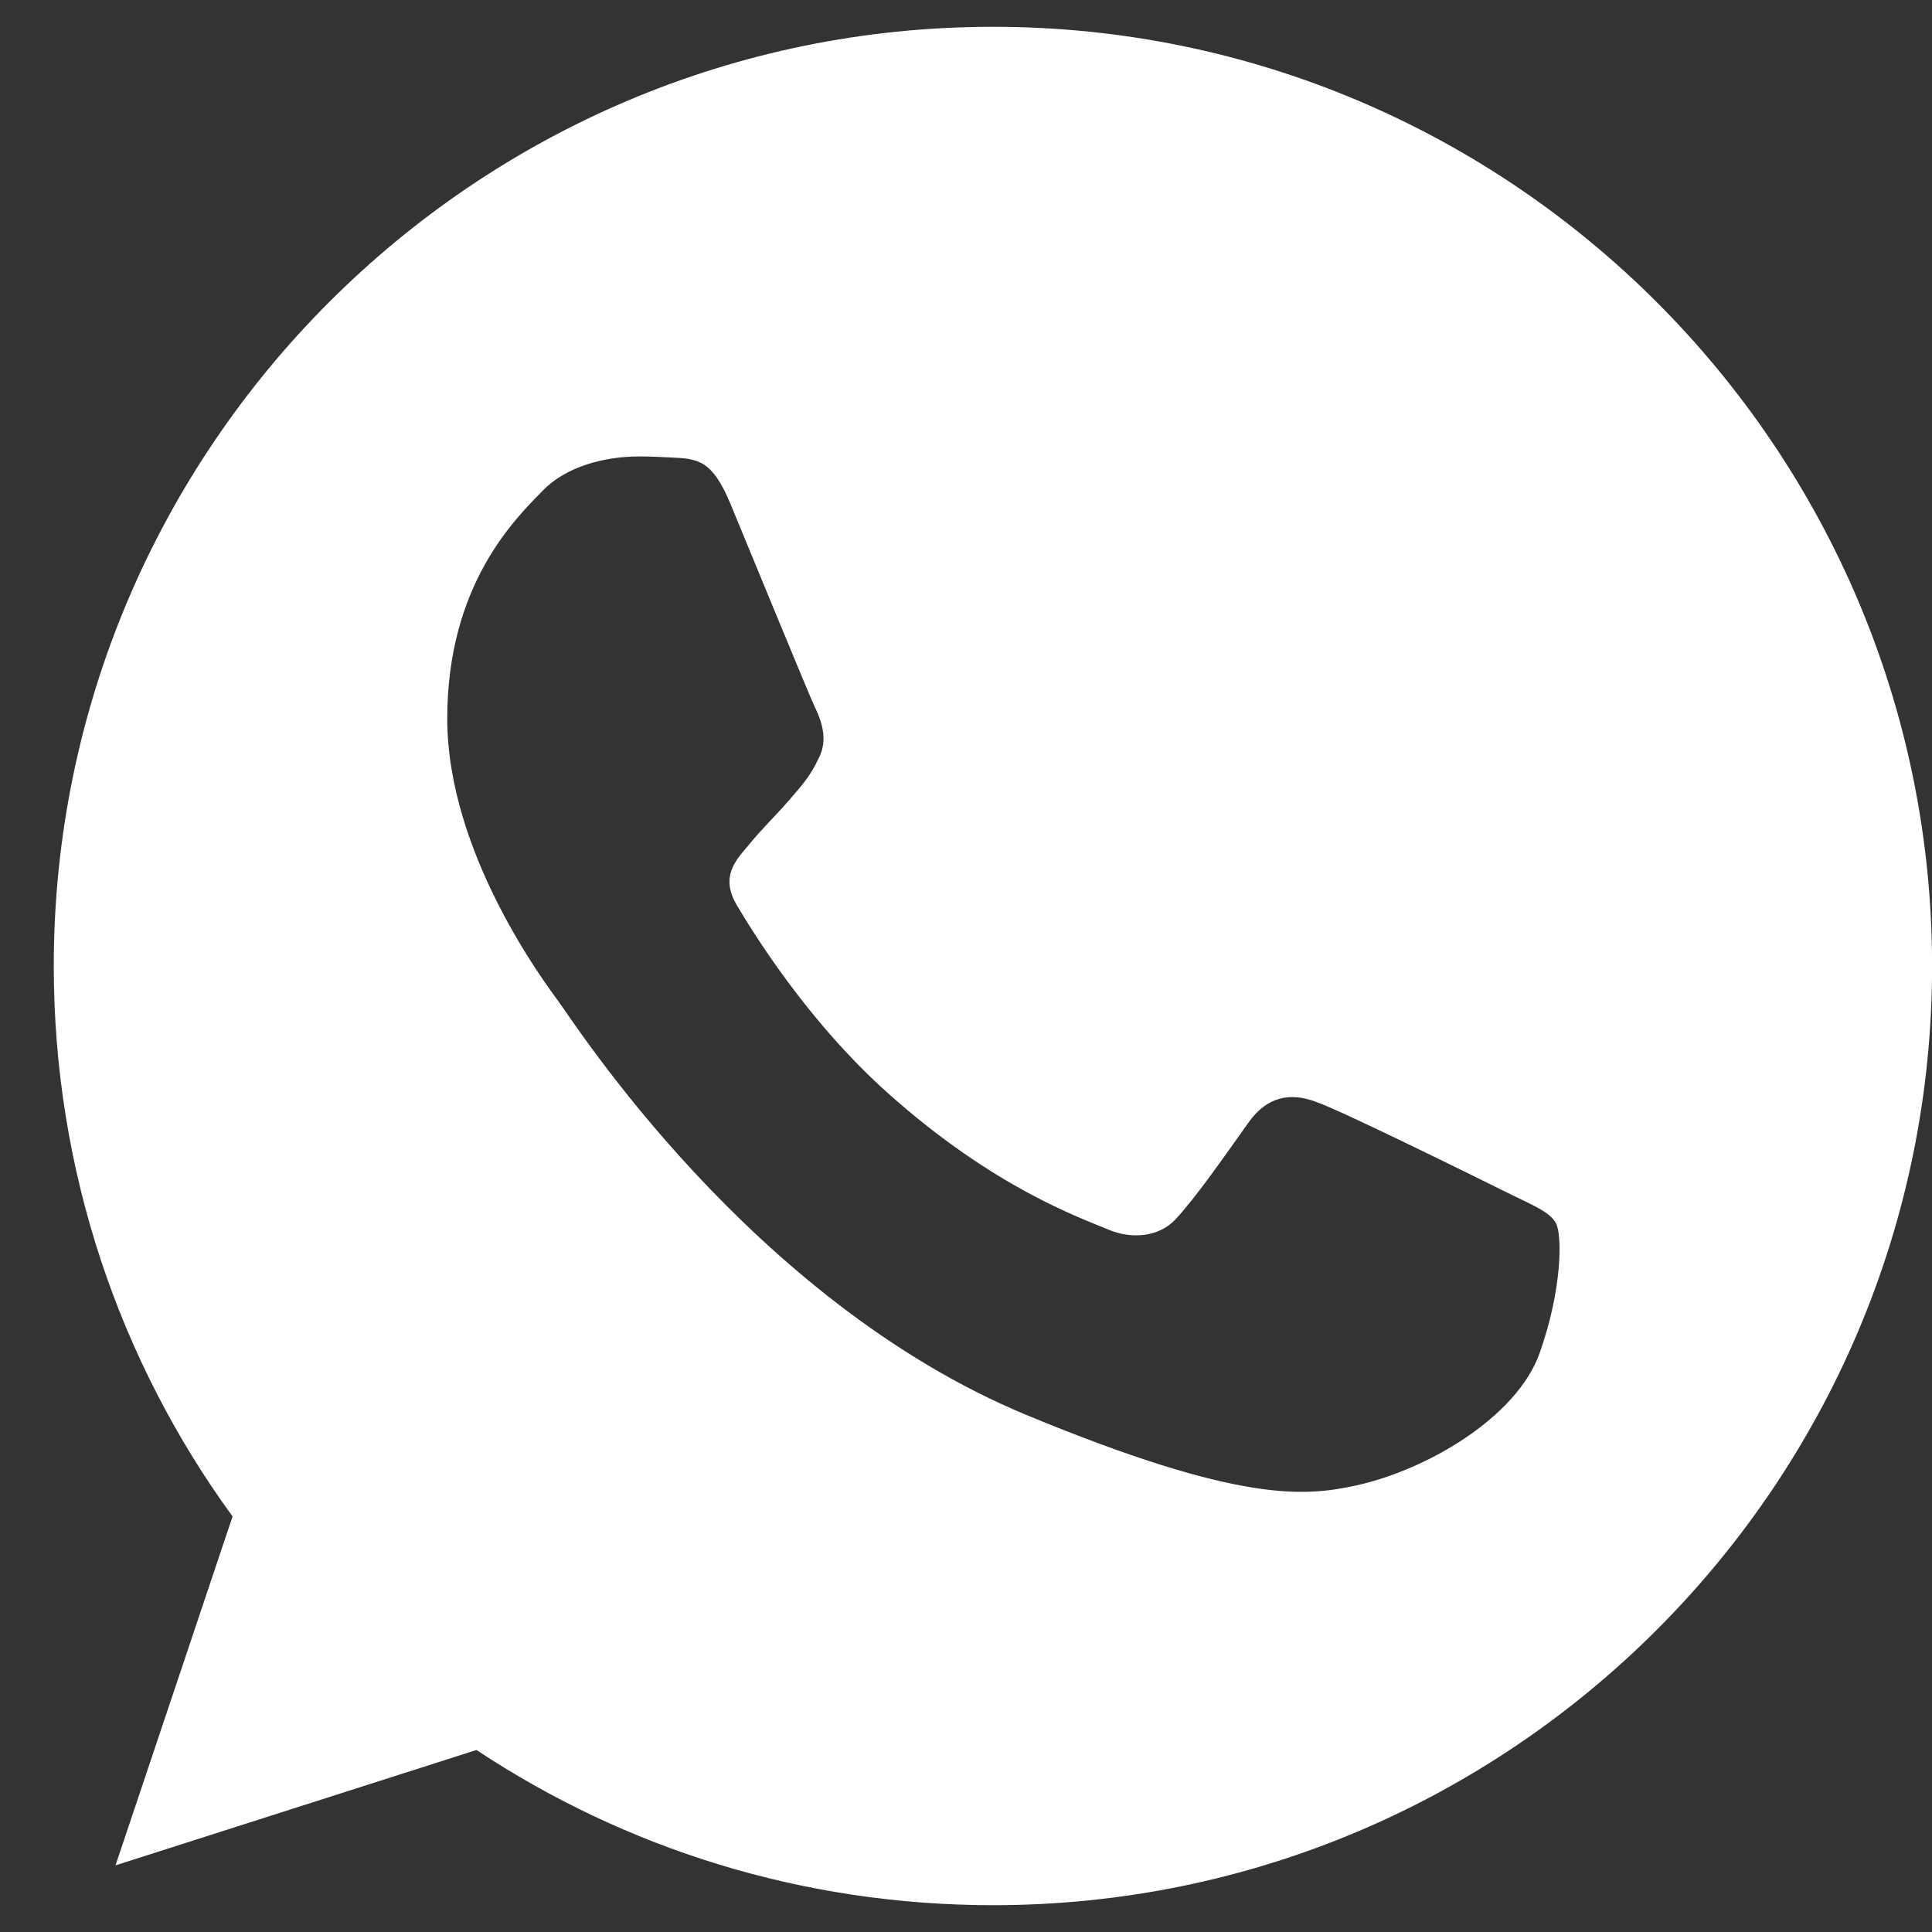 <?xml version="1.0" encoding="UTF-8"?> <svg xmlns="http://www.w3.org/2000/svg" width="24" height="24" viewBox="0 0 24 24" fill="none"><rect x="0" y="0" width="24" height="24" fill="#333333" stroke="none"/><path d="M12.338 0.333H12.332C5.899 0.333 0.668 5.566 0.668 12C0.668 14.552 1.49 16.918 2.889 18.838L1.435 23.172L5.919 21.739C7.764 22.961 9.965 23.667 12.338 23.667C18.77 23.667 24.001 18.433 24.001 12C24.001 5.567 18.77 0.333 12.338 0.333ZM19.126 16.808C18.845 17.603 17.728 18.262 16.837 18.455C16.227 18.584 15.431 18.688 12.75 17.577C9.322 16.156 7.114 12.672 6.942 12.446C6.777 12.22 5.556 10.602 5.556 8.927C5.556 7.253 6.407 6.438 6.749 6.088C7.031 5.801 7.496 5.67 7.942 5.67C8.087 5.67 8.216 5.677 8.333 5.683C8.676 5.697 8.848 5.718 9.074 6.259C9.355 6.937 10.041 8.611 10.122 8.783C10.206 8.955 10.289 9.188 10.172 9.415C10.063 9.648 9.966 9.751 9.794 9.95C9.622 10.148 9.459 10.3 9.287 10.513C9.129 10.698 8.951 10.896 9.15 11.239C9.348 11.574 10.033 12.693 11.043 13.591C12.345 14.751 13.401 15.121 13.778 15.278C14.06 15.395 14.395 15.367 14.601 15.149C14.862 14.867 15.184 14.401 15.512 13.941C15.746 13.612 16.04 13.571 16.349 13.688C16.664 13.797 18.331 14.621 18.674 14.791C19.017 14.963 19.243 15.045 19.326 15.19C19.408 15.334 19.408 16.012 19.126 16.808Z" fill="white"></path></svg> 